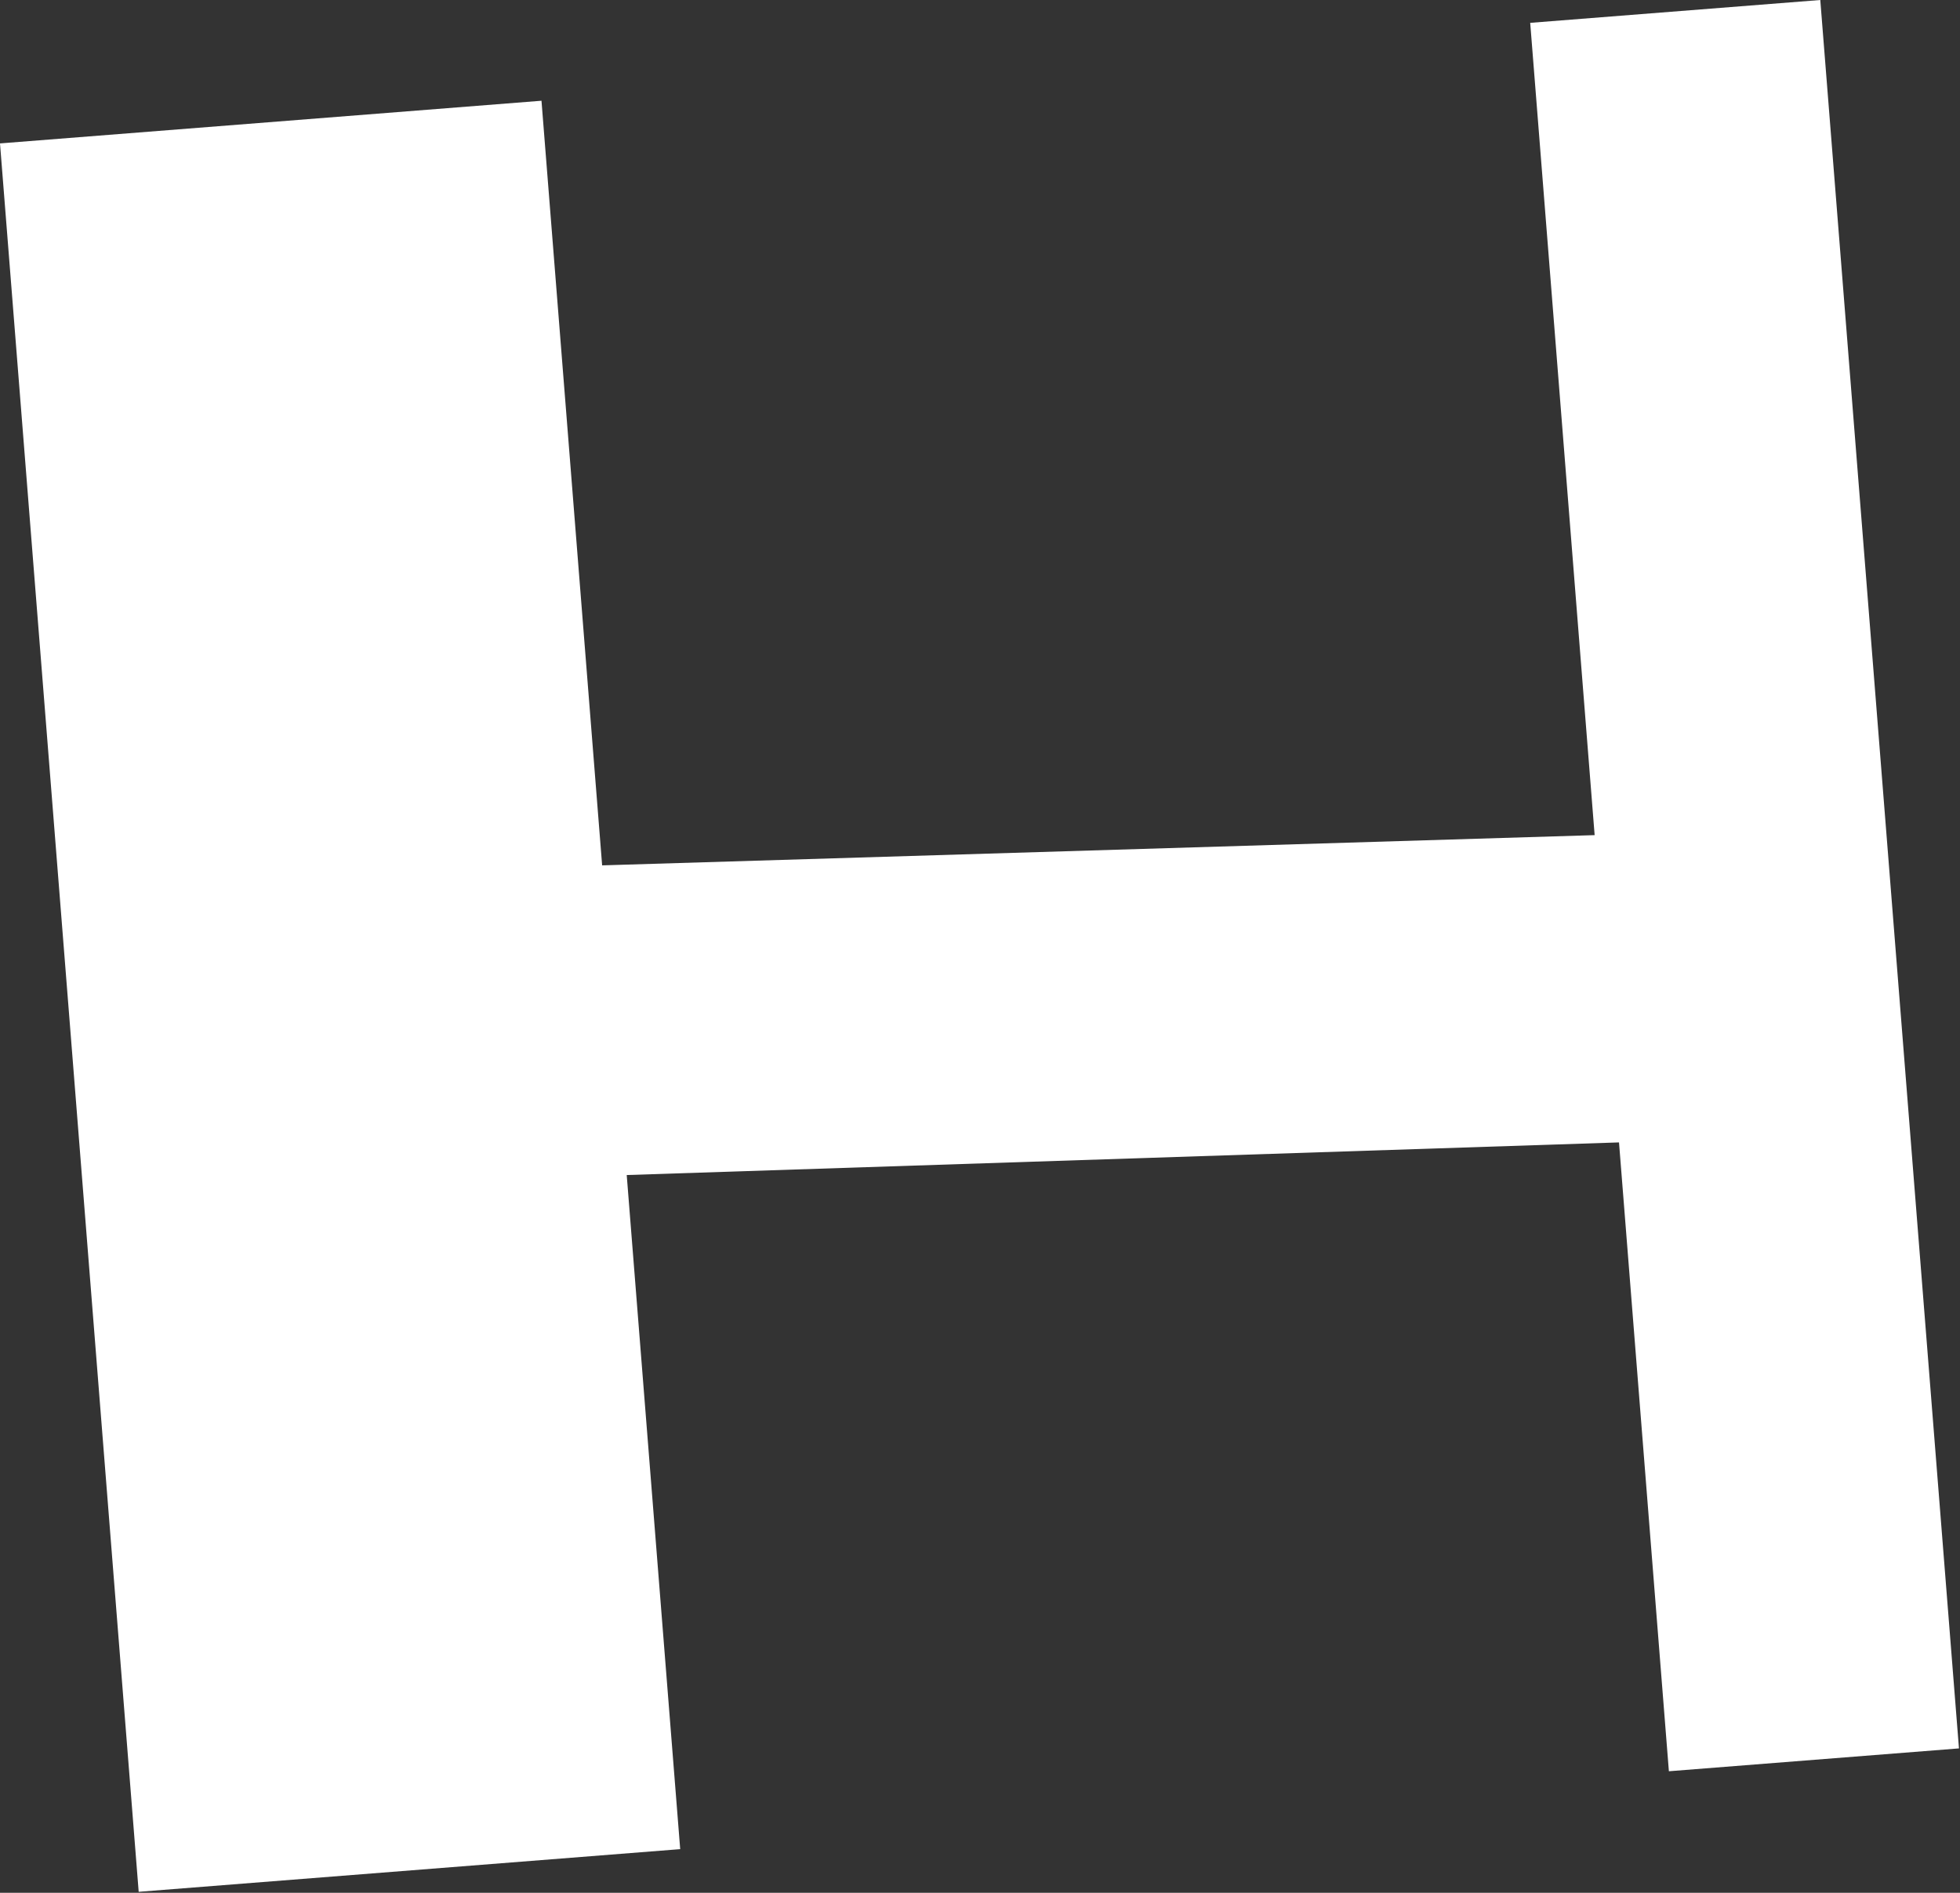 <?xml version="1.0" encoding="UTF-8"?> <svg xmlns="http://www.w3.org/2000/svg" viewBox="0 0 64.756 62.547" fill="none"><rect x="0" y="0" width="64.756" height="62.547" fill="#333333" stroke="none"/><path d="M50.556 0.755L60.14 0L64.722 57.776L55.138 58.531L53.49 37.751L20.706 38.829L22.473 61.105L4.582 62.515L0 4.739L17.89 3.329L19.894 28.596L52.685 27.597L50.556 0.755Z" fill="white"></path></svg> 